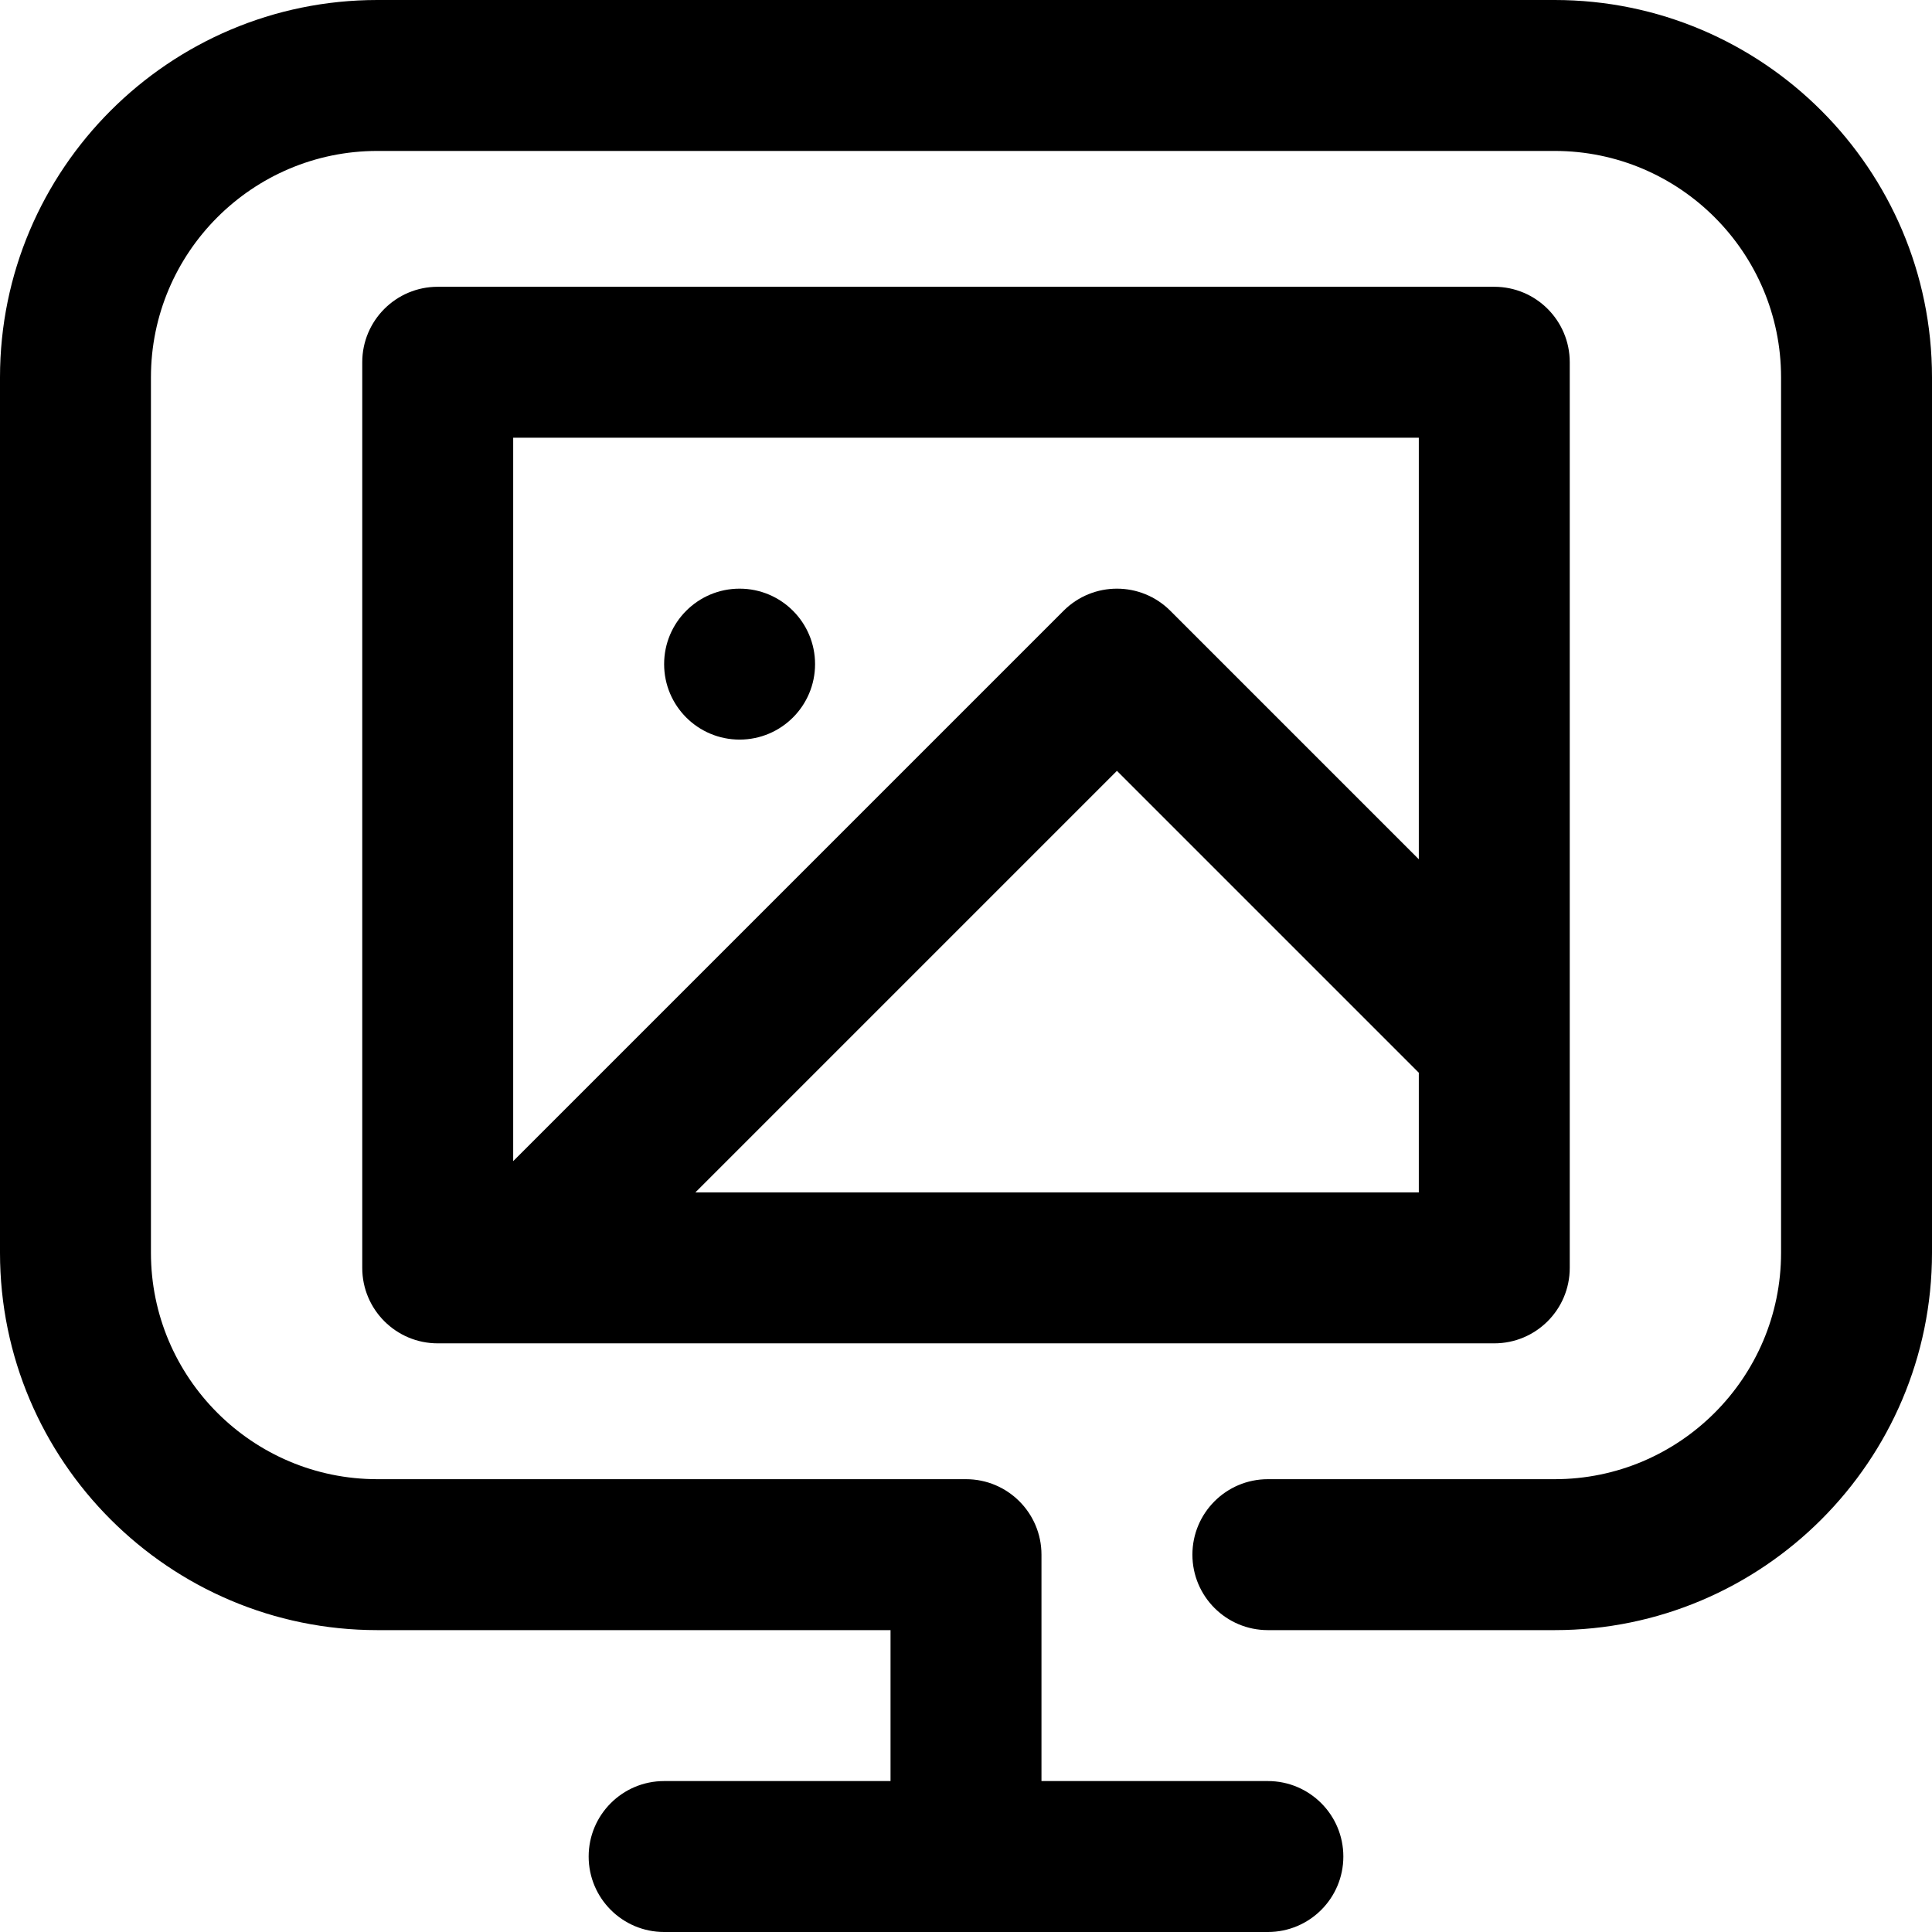 <svg id="Capa_1" enable-background="new 0 0 512 512" height="512" viewBox="0 0 512 512" width="512" xmlns="http://www.w3.org/2000/svg"><g id="Picture"><path d="m412 0h-312c-55.14 0-100 44.86-100 100v232c0 55.14 44.86 100 100 100h136v40h-60c-11.046 0-20 8.954-20 20s8.954 20 20 20h160c11.046 0 20-8.954 20-20s-8.954-20-20-20h-60v-60c0-11.046-8.954-20-20-20h-156c-33.084 0-60-26.916-60-60v-232c0-33.084 26.916-60 60-60h312c33.084 0 60 26.916 60 60v232c0 33.084-26.916 60-60 60h-76c-11.046 0-20 8.954-20 20s8.954 20 20 20h76c55.14 0 100-44.86 100-100v-232c0-55.14-44.86-100-100-100z"/><g><path d="m396 76h-280c-11.046 0-20 8.954-20 20v240c0 11.046 8.954 20 20 20h280c11.046 0 20-8.954 20-20v-240c0-11.046-8.954-20-20-20zm-20 40v111.716l-65.858-65.858c-7.811-7.811-20.474-7.811-28.284 0l-145.858 145.858v-191.716zm-191.716 200 111.716-111.716 80 80v31.716z"/><circle cx="196" cy="176" r="20"/></g></g></svg>